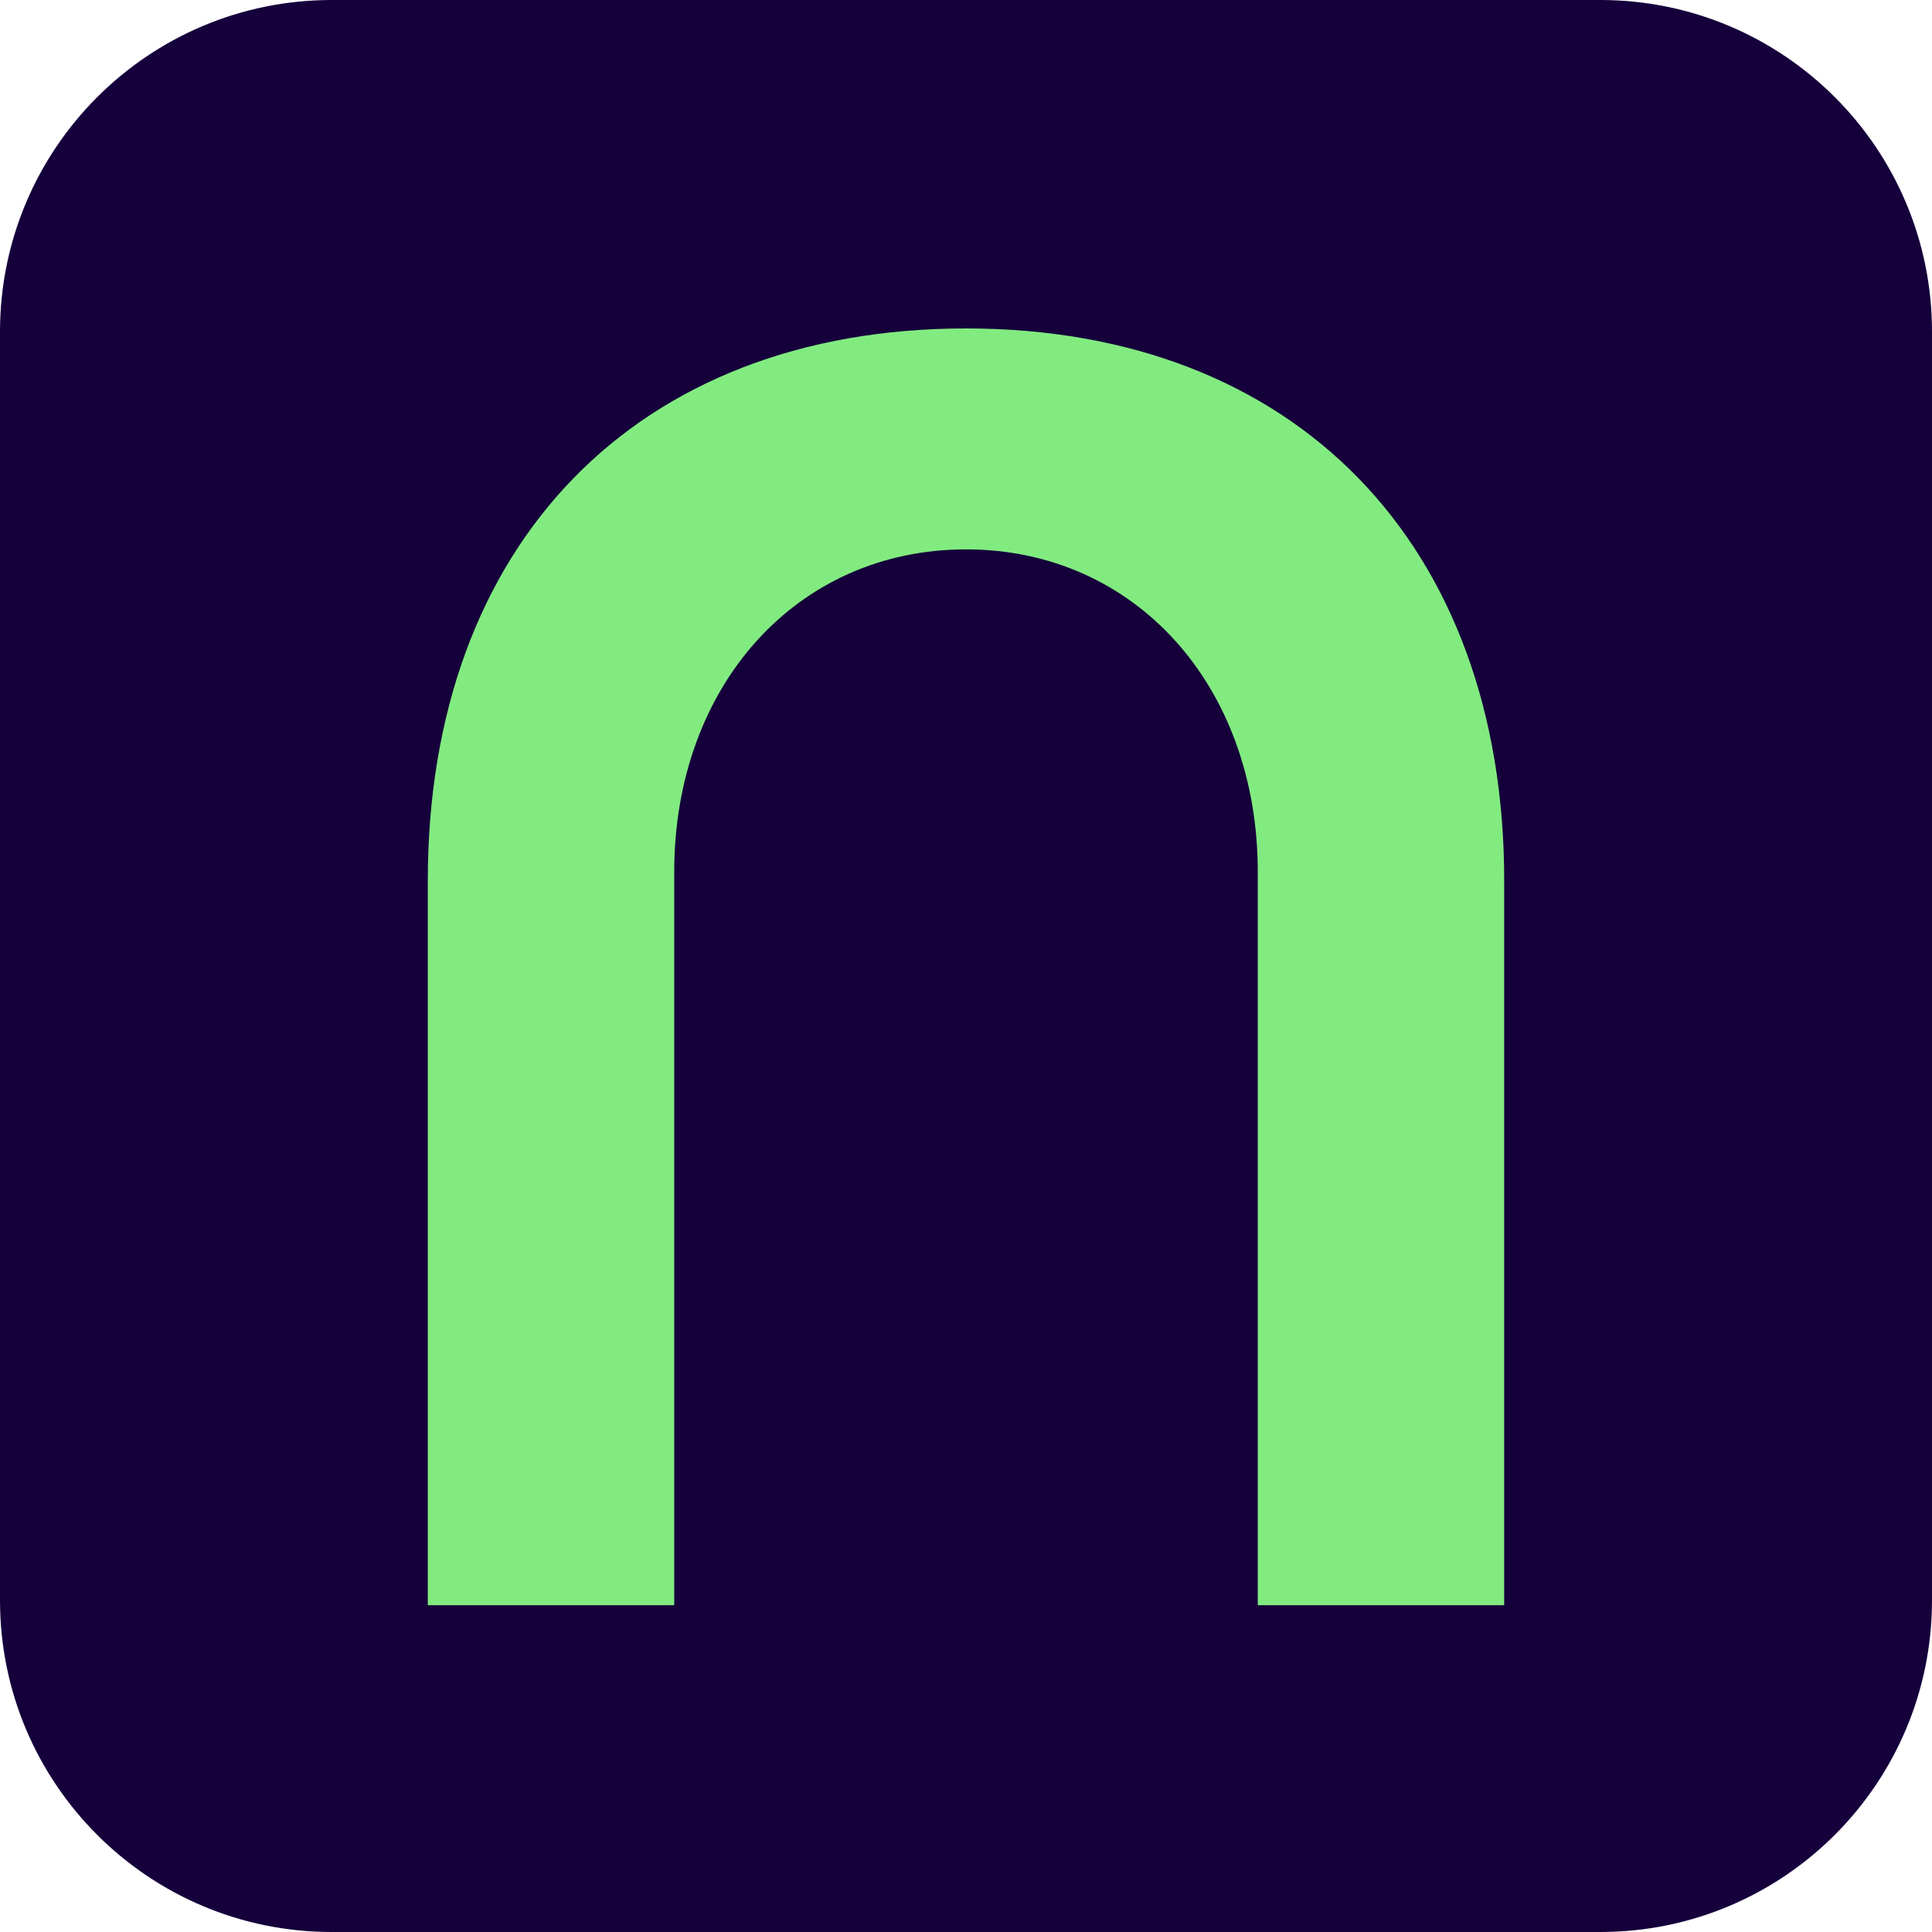 <svg width="700" height="700" viewBox="0 0 700 700" fill="none" xmlns="http://www.w3.org/2000/svg">
<g clip-path="url(#clip0_1_2)">
<path d="M579.81 0H120.19C53.811 0 0 53.811 0 120.19V579.81C0 646.189 53.811 700 120.19 700H579.81C646.189 700 700 646.189 700 579.81V120.19C700 53.811 646.189 0 579.81 0Z" fill="#15003B"/>
<path d="M545 319.15C545 197.06 469.27 119 350 119C230.73 119 155 197.06 155 319.15V581.6H244.284V315.95C244.284 248.45 288.756 199.05 350 199.05C411.254 199.05 455.716 248.44 455.716 315.95V581.6H545V319.15Z" fill="#82EB80"/>
</g>
<defs>
<clipPath id="clip0_1_2">
<rect width="700" height="700" fill="white"/>
</clipPath>
</defs>
</svg>
